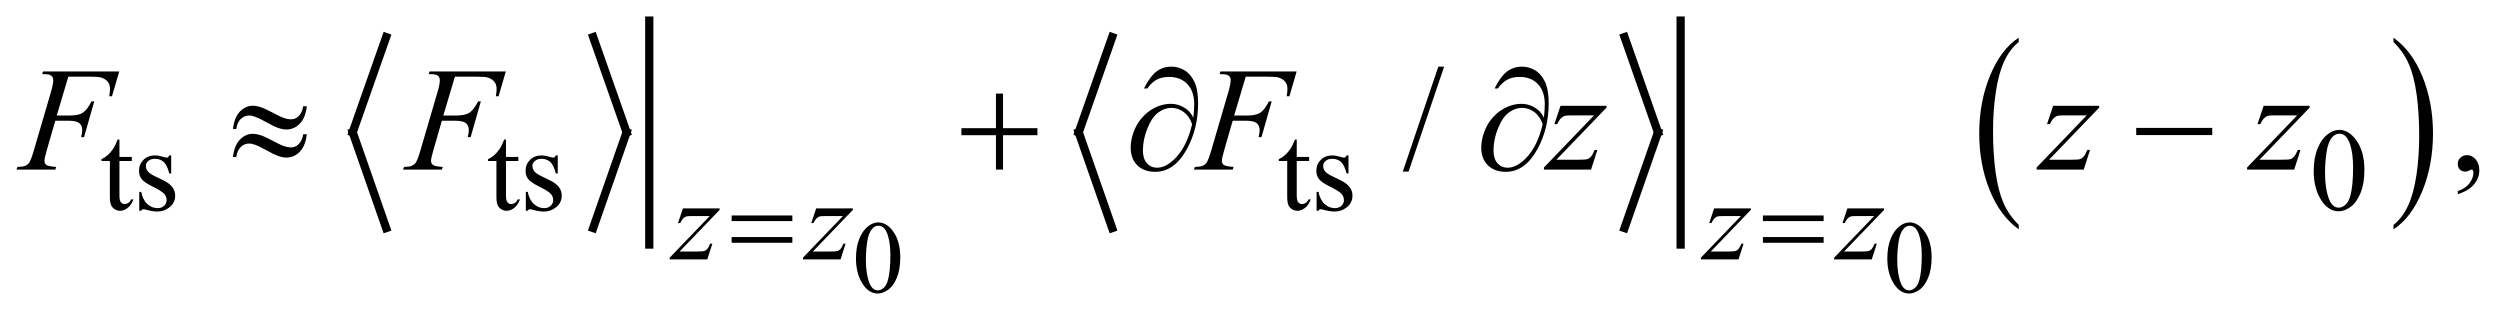 <?xml version="1.0" encoding="UTF-8"?>
<!DOCTYPE svg PUBLIC '-//W3C//DTD SVG 1.0//EN'
          'http://www.w3.org/TR/2001/REC-SVG-20010904/DTD/svg10.dtd'>
<svg stroke-dasharray="none" shape-rendering="auto" xmlns="http://www.w3.org/2000/svg" font-family="'Dialog'" text-rendering="auto" width="239" fill-opacity="1" color-interpolation="auto" color-rendering="auto" preserveAspectRatio="xMidYMid meet" font-size="12px" viewBox="0 0 239 30" fill="black" xmlns:xlink="http://www.w3.org/1999/xlink" stroke="black" image-rendering="auto" stroke-miterlimit="10" stroke-linecap="square" stroke-linejoin="miter" font-style="normal" stroke-width="1" height="30" stroke-dashoffset="0" font-weight="normal" stroke-opacity="1"
><!--Generated by the Batik Graphics2D SVG Generator--><defs id="genericDefs"
  /><g
  ><defs id="defs1"
    ><clipPath clipPathUnits="userSpaceOnUse" id="clipPath1"
      ><path d="M-1 -1 L150.396 -1 L150.396 17.807 L-1 17.807 L-1 -1 Z"
      /></clipPath
      ><clipPath clipPathUnits="userSpaceOnUse" id="clipPath2"
      ><path d="M-0 0 L-0 16.807 L149.396 16.807 L149.396 0 Z"
      /></clipPath
    ></defs
    ><g stroke-width="0.5" transform="scale(1.576,1.576) translate(1,1)"
    ><line y2="7.026" fill="none" x1="22.424" clip-path="url(#clipPath2)" x2="20.394" y1="1.25"
    /></g
    ><g stroke-width="0.5" transform="matrix(1.576,0,0,1.576,1.576,1.575)"
    ><line y2="12.834" fill="none" x1="20.394" clip-path="url(#clipPath2)" x2="22.424" y1="7.026"
    /></g
    ><g stroke-width="0.5" transform="matrix(1.576,0,0,1.576,1.576,1.575)"
    ><line y2="7.026" fill="none" x1="34.98" clip-path="url(#clipPath2)" x2="37.01" y1="1.25"
    /></g
    ><g stroke-width="0.5" transform="matrix(1.576,0,0,1.576,1.576,1.575)"
    ><line y2="12.834" fill="none" x1="37.01" clip-path="url(#clipPath2)" x2="34.98" y1="7.026"
    /></g
    ><g stroke-width="0.5" transform="matrix(1.576,0,0,1.576,1.576,1.575)"
    ><line y2="13.833" fill="none" x1="38.385" clip-path="url(#clipPath2)" x2="38.385" y1="0.25"
    /></g
    ><g stroke-width="0.5" transform="matrix(1.576,0,0,1.576,1.576,1.575)"
    ><line y2="7.026" fill="none" x1="66.465" clip-path="url(#clipPath2)" x2="64.435" y1="1.25"
    /></g
    ><g stroke-width="0.5" transform="matrix(1.576,0,0,1.576,1.576,1.575)"
    ><line y2="12.834" fill="none" x1="64.435" clip-path="url(#clipPath2)" x2="66.465" y1="7.026"
    /></g
    ><g stroke-width="0.5" transform="matrix(1.576,0,0,1.576,1.576,1.575)"
    ><line y2="7.026" fill="none" x1="97.543" clip-path="url(#clipPath2)" x2="99.573" y1="1.25"
    /></g
    ><g stroke-width="0.5" transform="matrix(1.576,0,0,1.576,1.576,1.575)"
    ><line y2="12.834" fill="none" x1="99.573" clip-path="url(#clipPath2)" x2="97.543" y1="7.026"
    /></g
    ><g stroke-width="0.5" transform="matrix(1.576,0,0,1.576,1.576,1.575)"
    ><line y2="13.833" fill="none" x1="100.947" clip-path="url(#clipPath2)" x2="100.947" y1="0.25"
    /></g
    ><g stroke-width="0.5" transform="matrix(1.576,0,0,1.576,1.576,1.575)"
    ><path d="M121.457 12.644 L121.457 12.912 C120.702 12.372 120.113 11.579 119.692 10.533 C119.271 9.488 119.06 8.344 119.06 7.1 C119.06 5.807 119.282 4.63 119.725 3.567 C120.167 2.505 120.745 1.745 121.456 1.288 L121.456 1.55 C121.101 1.833 120.808 2.219 120.579 2.71 C120.35 3.201 120.18 3.823 120.067 4.578 C119.954 5.332 119.897 6.12 119.897 6.938 C119.897 7.865 119.95 8.703 120.053 9.451 C120.157 10.2 120.317 10.82 120.531 11.313 C120.747 11.805 121.055 12.248 121.457 12.644 Z" stroke="none" clip-path="url(#clipPath2)"
    /></g
    ><g stroke-width="0.5" transform="matrix(1.576,0,0,1.576,1.576,1.575)"
    ><path d="M144.188 1.55 L144.188 1.288 C144.943 1.825 145.532 2.616 145.953 3.661 C146.374 4.706 146.585 5.851 146.585 7.094 C146.585 8.387 146.363 9.566 145.921 10.63 C145.478 11.694 144.9 12.455 144.189 12.912 L144.189 12.644 C144.547 12.361 144.841 11.974 145.07 11.484 C145.299 10.994 145.469 10.372 145.581 9.62 C145.692 8.867 145.748 8.079 145.748 7.256 C145.748 6.333 145.696 5.497 145.594 4.746 C145.492 3.995 145.332 3.374 145.116 2.881 C144.9 2.388 144.591 1.945 144.188 1.55 Z" stroke="none" clip-path="url(#clipPath2)"
    /></g
    ><g stroke-width="0.5" transform="matrix(1.576,0,0,1.576,1.576,1.575)"
    ><path d="M50.923 14.68 C50.923 14.206 50.994 13.798 51.137 13.456 C51.28 13.113 51.47 12.858 51.707 12.691 C51.891 12.558 52.081 12.492 52.277 12.492 C52.595 12.492 52.881 12.654 53.135 12.979 C53.452 13.381 53.611 13.927 53.611 14.616 C53.611 15.097 53.541 15.508 53.403 15.845 C53.264 16.182 53.087 16.427 52.871 16.579 C52.656 16.73 52.448 16.807 52.247 16.807 C51.851 16.807 51.52 16.574 51.257 16.106 C51.035 15.711 50.923 15.236 50.923 14.68 ZM51.524 14.757 C51.524 15.329 51.595 15.796 51.735 16.157 C51.852 16.462 52.026 16.614 52.256 16.614 C52.366 16.614 52.481 16.564 52.599 16.465 C52.717 16.366 52.807 16.2 52.869 15.967 C52.963 15.616 53.01 15.12 53.01 14.481 C53.01 14.007 52.961 13.612 52.863 13.295 C52.789 13.06 52.694 12.894 52.578 12.795 C52.494 12.728 52.393 12.694 52.274 12.694 C52.135 12.694 52.011 12.757 51.903 12.881 C51.756 13.051 51.655 13.318 51.602 13.681 C51.55 14.045 51.524 14.403 51.524 14.757 Z" stroke="none" clip-path="url(#clipPath2)"
    /></g
    ><g stroke-width="0.5" transform="matrix(1.576,0,0,1.576,1.576,1.575)"
    ><path d="M113.484 14.68 C113.484 14.206 113.556 13.798 113.699 13.456 C113.842 13.113 114.032 12.858 114.269 12.691 C114.453 12.558 114.643 12.492 114.839 12.492 C115.157 12.492 115.443 12.654 115.697 12.979 C116.013 13.381 116.172 13.927 116.172 14.616 C116.172 15.097 116.103 15.508 115.964 15.845 C115.824 16.182 115.648 16.427 115.432 16.579 C115.216 16.73 115.008 16.807 114.808 16.807 C114.412 16.807 114.081 16.574 113.818 16.106 C113.596 15.711 113.484 15.236 113.484 14.68 ZM114.086 14.757 C114.086 15.329 114.156 15.796 114.297 16.157 C114.413 16.462 114.587 16.614 114.818 16.614 C114.928 16.614 115.043 16.564 115.161 16.465 C115.28 16.366 115.37 16.2 115.432 15.967 C115.526 15.616 115.573 15.12 115.573 14.481 C115.573 14.007 115.524 13.612 115.426 13.295 C115.353 13.06 115.258 12.894 115.141 12.795 C115.058 12.728 114.956 12.694 114.838 12.694 C114.698 12.694 114.575 12.757 114.467 12.881 C114.32 13.051 114.22 13.318 114.166 13.681 C114.112 14.045 114.086 14.403 114.086 14.757 Z" stroke="none" clip-path="url(#clipPath2)"
    /></g
    ><g stroke-width="0.5" transform="matrix(1.576,0,0,1.576,1.576,1.575)"
    ><path d="M6.245 7.466 L6.245 8.522 L6.995 8.522 L6.995 8.767 L6.245 8.767 L6.245 10.85 C6.245 11.058 6.275 11.199 6.334 11.271 C6.393 11.343 6.47 11.379 6.563 11.379 C6.64 11.379 6.715 11.356 6.788 11.308 C6.861 11.26 6.917 11.189 6.956 11.095 L7.093 11.095 C7.011 11.324 6.895 11.497 6.746 11.613 C6.596 11.729 6.442 11.787 6.283 11.787 C6.175 11.787 6.07 11.757 5.967 11.697 C5.864 11.637 5.788 11.552 5.739 11.441 C5.69 11.33 5.665 11.159 5.665 10.927 L5.665 8.767 L5.157 8.767 L5.157 8.651 C5.286 8.6 5.417 8.513 5.552 8.39 C5.686 8.267 5.806 8.122 5.911 7.953 C5.965 7.864 6.04 7.702 6.136 7.466 L6.245 7.466 Z" stroke="none" clip-path="url(#clipPath2)"
    /></g
    ><g stroke-width="0.5" transform="matrix(1.576,0,0,1.576,1.576,1.575)"
    ><path d="M9.384 8.427 L9.384 9.521 L9.269 9.521 C9.18 9.177 9.065 8.943 8.926 8.819 C8.787 8.695 8.61 8.634 8.395 8.634 C8.231 8.634 8.099 8.677 7.999 8.763 C7.898 8.85 7.848 8.945 7.848 9.051 C7.848 9.182 7.886 9.294 7.96 9.388 C8.032 9.484 8.18 9.585 8.402 9.693 L8.914 9.942 C9.389 10.173 9.626 10.478 9.626 10.857 C9.626 11.15 9.516 11.385 9.294 11.564 C9.073 11.743 8.826 11.833 8.552 11.833 C8.356 11.833 8.131 11.798 7.879 11.728 C7.802 11.705 7.738 11.693 7.69 11.693 C7.636 11.693 7.594 11.723 7.564 11.784 L7.448 11.784 L7.448 10.638 L7.564 10.638 C7.629 10.965 7.754 11.212 7.939 11.378 C8.124 11.544 8.331 11.627 8.56 11.627 C8.722 11.627 8.853 11.579 8.955 11.484 C9.057 11.389 9.107 11.276 9.107 11.142 C9.107 10.981 9.05 10.845 8.937 10.736 C8.823 10.626 8.597 10.487 8.258 10.318 C7.919 10.15 7.696 9.998 7.591 9.862 C7.486 9.728 7.434 9.56 7.434 9.355 C7.434 9.091 7.525 8.871 7.706 8.693 C7.887 8.515 8.122 8.426 8.41 8.426 C8.536 8.426 8.689 8.452 8.869 8.506 C8.988 8.542 9.067 8.56 9.107 8.56 C9.145 8.56 9.174 8.552 9.195 8.536 C9.216 8.52 9.24 8.482 9.269 8.427 L9.384 8.427 Z" stroke="none" clip-path="url(#clipPath2)"
    /></g
    ><g stroke-width="0.5" transform="matrix(1.576,0,0,1.576,1.576,1.575)"
    ><path d="M29.693 7.466 L29.693 8.522 L30.443 8.522 L30.443 8.767 L29.693 8.767 L29.693 10.85 C29.693 11.058 29.723 11.199 29.782 11.271 C29.841 11.343 29.918 11.379 30.011 11.379 C30.088 11.379 30.163 11.356 30.236 11.308 C30.309 11.26 30.365 11.189 30.404 11.095 L30.541 11.095 C30.459 11.324 30.343 11.497 30.194 11.613 C30.044 11.729 29.89 11.787 29.731 11.787 C29.623 11.787 29.518 11.757 29.415 11.697 C29.312 11.637 29.236 11.552 29.187 11.441 C29.138 11.33 29.113 11.159 29.113 10.927 L29.113 8.767 L28.605 8.767 L28.605 8.651 C28.734 8.6 28.865 8.513 29 8.39 C29.134 8.267 29.254 8.122 29.359 7.953 C29.413 7.864 29.488 7.702 29.584 7.466 L29.693 7.466 Z" stroke="none" clip-path="url(#clipPath2)"
    /></g
    ><g stroke-width="0.5" transform="matrix(1.576,0,0,1.576,1.576,1.575)"
    ><path d="M32.833 8.427 L32.833 9.521 L32.717 9.521 C32.628 9.177 32.514 8.944 32.375 8.82 C32.236 8.696 32.059 8.634 31.844 8.634 C31.68 8.634 31.548 8.677 31.448 8.763 C31.347 8.85 31.297 8.946 31.297 9.051 C31.297 9.182 31.335 9.294 31.409 9.388 C31.481 9.484 31.629 9.585 31.851 9.693 L32.363 9.942 C32.838 10.173 33.075 10.478 33.075 10.857 C33.075 11.15 32.965 11.385 32.743 11.564 C32.522 11.743 32.275 11.833 32.001 11.833 C31.805 11.833 31.58 11.798 31.328 11.728 C31.251 11.705 31.187 11.693 31.139 11.693 C31.085 11.693 31.043 11.723 31.013 11.784 L30.897 11.784 L30.897 10.638 L31.013 10.638 C31.078 10.965 31.203 11.212 31.388 11.378 C31.573 11.544 31.78 11.627 32.009 11.627 C32.171 11.627 32.302 11.579 32.404 11.484 C32.506 11.389 32.556 11.276 32.556 11.142 C32.556 10.981 32.499 10.845 32.386 10.736 C32.272 10.626 32.046 10.487 31.707 10.318 C31.368 10.15 31.145 9.998 31.04 9.862 C30.935 9.729 30.882 9.561 30.882 9.357 C30.882 9.093 30.973 8.873 31.154 8.695 C31.335 8.517 31.57 8.428 31.858 8.428 C31.984 8.428 32.137 8.454 32.317 8.508 C32.436 8.543 32.516 8.561 32.555 8.561 C32.593 8.561 32.622 8.553 32.643 8.537 C32.664 8.521 32.688 8.484 32.717 8.429 L32.833 8.429 Z" stroke="none" clip-path="url(#clipPath2)"
    /></g
    ><g stroke-width="0.5" transform="matrix(1.576,0,0,1.576,1.576,1.575)"
    ><path d="M77.66 7.466 L77.66 8.522 L78.411 8.522 L78.411 8.767 L77.66 8.767 L77.66 10.85 C77.66 11.058 77.69 11.199 77.75 11.271 C77.81 11.343 77.886 11.379 77.979 11.379 C78.056 11.379 78.131 11.356 78.204 11.308 C78.277 11.26 78.333 11.189 78.373 11.095 L78.51 11.095 C78.428 11.324 78.312 11.497 78.162 11.613 C78.013 11.729 77.858 11.787 77.699 11.787 C77.592 11.787 77.486 11.757 77.384 11.697 C77.28 11.637 77.204 11.552 77.155 11.441 C77.106 11.33 77.082 11.159 77.082 10.927 L77.082 8.767 L76.573 8.767 L76.573 8.651 C76.702 8.599 76.833 8.512 76.968 8.389 C77.103 8.266 77.222 8.121 77.327 7.952 C77.381 7.863 77.456 7.701 77.552 7.465 L77.66 7.465 Z" stroke="none" clip-path="url(#clipPath2)"
    /></g
    ><g stroke-width="0.5" transform="matrix(1.576,0,0,1.576,1.576,1.575)"
    ><path d="M80.799 8.427 L80.799 9.521 L80.684 9.521 C80.595 9.177 80.481 8.944 80.342 8.82 C80.202 8.696 80.026 8.634 79.81 8.634 C79.647 8.634 79.514 8.677 79.414 8.763 C79.313 8.85 79.263 8.946 79.263 9.051 C79.263 9.182 79.3 9.294 79.375 9.388 C79.447 9.484 79.595 9.585 79.817 9.693 L80.329 9.942 C80.804 10.173 81.041 10.478 81.041 10.857 C81.041 11.15 80.931 11.385 80.71 11.564 C80.488 11.743 80.241 11.833 79.968 11.833 C79.772 11.833 79.547 11.798 79.294 11.728 C79.217 11.705 79.154 11.693 79.105 11.693 C79.051 11.693 79.009 11.723 78.979 11.784 L78.864 11.784 L78.864 10.638 L78.979 10.638 C79.044 10.965 79.169 11.212 79.354 11.378 C79.54 11.544 79.747 11.627 79.975 11.627 C80.136 11.627 80.268 11.579 80.37 11.484 C80.472 11.389 80.523 11.276 80.523 11.142 C80.523 10.981 80.465 10.845 80.352 10.736 C80.239 10.626 80.013 10.487 79.673 10.318 C79.334 10.15 79.112 9.998 79.007 9.862 C78.902 9.729 78.849 9.561 78.849 9.357 C78.849 9.093 78.94 8.873 79.121 8.695 C79.302 8.517 79.536 8.428 79.824 8.428 C79.95 8.428 80.103 8.454 80.283 8.508 C80.402 8.543 80.482 8.561 80.522 8.561 C80.559 8.561 80.588 8.553 80.609 8.537 C80.63 8.52 80.655 8.484 80.683 8.429 L80.799 8.429 Z" stroke="none" clip-path="url(#clipPath2)"
    /></g
    ><g stroke-width="0.5" transform="matrix(1.576,0,0,1.576,1.576,1.575)"
    ><path d="M139.349 9.384 C139.349 8.842 139.431 8.375 139.594 7.983 C139.758 7.591 139.976 7.3 140.246 7.108 C140.457 6.956 140.675 6.88 140.898 6.88 C141.263 6.88 141.59 7.066 141.88 7.438 C142.242 7.899 142.424 8.523 142.424 9.311 C142.424 9.863 142.345 10.332 142.186 10.717 C142.027 11.102 141.824 11.382 141.578 11.557 C141.331 11.731 141.093 11.818 140.864 11.818 C140.41 11.818 140.032 11.55 139.73 11.015 C139.476 10.563 139.349 10.02 139.349 9.384 ZM140.036 9.472 C140.036 10.126 140.116 10.66 140.278 11.075 C140.411 11.424 140.61 11.597 140.874 11.597 C141.001 11.597 141.132 11.54 141.268 11.427 C141.403 11.314 141.506 11.123 141.577 10.857 C141.684 10.456 141.738 9.888 141.738 9.157 C141.738 8.614 141.681 8.162 141.57 7.8 C141.485 7.531 141.377 7.341 141.243 7.228 C141.147 7.151 141.032 7.112 140.896 7.112 C140.737 7.112 140.595 7.183 140.471 7.326 C140.303 7.52 140.188 7.826 140.127 8.242 C140.066 8.657 140.036 9.067 140.036 9.472 Z" stroke="none" clip-path="url(#clipPath2)"
    /></g
    ><g stroke-width="0.5" transform="matrix(1.576,0,0,1.576,1.576,1.575)"
    ><path d="M86.601 3.044 L84.444 9.411 L84.092 9.411 L86.249 3.044 L86.601 3.044 Z" stroke="none" clip-path="url(#clipPath2)"
    /></g
    ><g stroke-width="0.5" transform="matrix(1.576,0,0,1.576,1.576,1.575)"
    ><path d="M148.088 10.785 L148.088 10.592 C148.39 10.493 148.623 10.338 148.788 10.129 C148.954 9.92 149.036 9.698 149.036 9.464 C149.036 9.408 149.023 9.361 148.997 9.323 C148.976 9.297 148.956 9.284 148.935 9.284 C148.903 9.284 148.832 9.312 148.724 9.371 C148.671 9.397 148.616 9.411 148.557 9.411 C148.413 9.411 148.299 9.368 148.214 9.284 C148.129 9.199 148.087 9.082 148.087 8.932 C148.087 8.788 148.142 8.665 148.251 8.563 C148.361 8.46 148.495 8.41 148.653 8.41 C148.846 8.41 149.018 8.494 149.169 8.662 C149.32 8.831 149.396 9.054 149.396 9.332 C149.396 9.634 149.292 9.914 149.083 10.173 C148.873 10.432 148.542 10.636 148.088 10.785 Z" stroke="none" clip-path="url(#clipPath2)"
    /></g
    ><g stroke-width="0.5" transform="matrix(1.576,0,0,1.576,1.576,1.575)"
    ><path d="M40.425 11.644 L42.652 11.644 L42.652 11.732 L40.225 14.257 L41.253 14.257 C41.496 14.257 41.65 14.247 41.716 14.229 C41.782 14.211 41.842 14.17 41.897 14.11 C41.952 14.049 42.014 13.939 42.081 13.78 L42.211 13.78 L41.906 14.734 L39.623 14.734 L39.623 14.632 L42.05 12.107 L41.04 12.107 C40.827 12.107 40.699 12.113 40.654 12.125 C40.588 12.14 40.524 12.176 40.459 12.235 C40.395 12.296 40.329 12.394 40.261 12.532 L40.128 12.532 L40.425 11.644 Z" stroke="none" clip-path="url(#clipPath2)"
    /></g
    ><g stroke-width="0.5" transform="matrix(1.576,0,0,1.576,1.576,1.575)"
    ><path d="M48.508 11.644 L50.735 11.644 L50.735 11.732 L48.308 14.257 L49.336 14.257 C49.579 14.257 49.733 14.247 49.799 14.229 C49.865 14.211 49.925 14.17 49.98 14.11 C50.035 14.049 50.097 13.939 50.164 13.78 L50.294 13.78 L49.989 14.734 L47.706 14.734 L47.706 14.632 L50.133 12.107 L49.123 12.107 C48.91 12.107 48.782 12.113 48.737 12.125 C48.671 12.14 48.607 12.176 48.542 12.235 C48.478 12.296 48.412 12.394 48.344 12.532 L48.211 12.532 L48.508 11.644 Z" stroke="none" clip-path="url(#clipPath2)"
    /></g
    ><g stroke-width="0.5" transform="matrix(1.576,0,0,1.576,1.576,1.575)"
    ><path d="M102.978 11.644 L105.206 11.644 L105.206 11.732 L102.778 14.257 L103.806 14.257 C104.049 14.257 104.203 14.247 104.269 14.229 C104.335 14.211 104.394 14.17 104.45 14.11 C104.505 14.049 104.566 13.939 104.634 13.78 L104.764 13.78 L104.459 14.734 L102.175 14.734 L102.175 14.632 L104.603 12.107 L103.592 12.107 C103.379 12.107 103.251 12.113 103.206 12.125 C103.141 12.14 103.076 12.176 103.012 12.235 C102.948 12.296 102.881 12.394 102.814 12.532 L102.681 12.532 L102.978 11.644 Z" stroke="none" clip-path="url(#clipPath2)"
    /></g
    ><g stroke-width="0.5" transform="matrix(1.576,0,0,1.576,1.576,1.575)"
    ><path d="M111.061 11.644 L113.289 11.644 L113.289 11.732 L110.861 14.257 L111.889 14.257 C112.132 14.257 112.286 14.247 112.352 14.229 C112.418 14.211 112.477 14.17 112.533 14.11 C112.588 14.049 112.649 13.939 112.717 13.78 L112.847 13.78 L112.542 14.734 L110.258 14.734 L110.258 14.632 L112.686 12.107 L111.675 12.107 C111.462 12.107 111.334 12.113 111.289 12.125 C111.224 12.14 111.159 12.176 111.095 12.235 C111.031 12.296 110.964 12.394 110.897 12.532 L110.764 12.532 L111.061 11.644 Z" stroke="none" clip-path="url(#clipPath2)"
    /></g
    ><g stroke-width="0.5" transform="matrix(1.576,0,0,1.576,1.576,1.575)"
    ><path d="M3.145 3.65 L2.442 6.008 L3.224 6.008 C3.576 6.008 3.838 5.954 4.013 5.846 C4.187 5.738 4.367 5.506 4.551 5.152 L4.718 5.152 L4.098 7.321 L3.922 7.321 C3.966 7.145 3.988 7 3.988 6.886 C3.988 6.707 3.929 6.569 3.81 6.471 C3.691 6.373 3.47 6.324 3.145 6.324 L2.354 6.324 L1.836 8.12 C1.742 8.439 1.696 8.651 1.696 8.757 C1.696 8.865 1.736 8.948 1.817 9.007 C1.898 9.066 2.094 9.106 2.408 9.126 L2.354 9.288 L0 9.288 L0.057 9.126 C0.286 9.12 0.438 9.1 0.514 9.064 C0.631 9.014 0.717 8.947 0.773 8.862 C0.852 8.742 0.946 8.495 1.054 8.12 L2.104 4.533 C2.189 4.243 2.231 4.016 2.231 3.852 C2.231 3.776 2.212 3.711 2.174 3.657 C2.136 3.603 2.08 3.562 2.005 3.536 C1.93 3.51 1.781 3.496 1.559 3.496 L1.612 3.334 L6.233 3.334 L5.793 4.84 L5.627 4.84 C5.659 4.659 5.675 4.509 5.675 4.392 C5.675 4.199 5.621 4.046 5.514 3.933 C5.407 3.82 5.271 3.741 5.104 3.694 C4.987 3.665 4.725 3.65 4.318 3.65 L3.145 3.65 Z" stroke="none" clip-path="url(#clipPath2)"
    /></g
    ><g stroke-width="0.5" transform="matrix(1.576,0,0,1.576,1.576,1.575)"
    ><path d="M26.595 3.65 L25.892 6.008 L26.674 6.008 C27.026 6.008 27.288 5.954 27.463 5.846 C27.637 5.738 27.817 5.506 28.001 5.152 L28.168 5.152 L27.549 7.321 L27.373 7.321 C27.417 7.145 27.439 7.001 27.439 6.886 C27.439 6.707 27.38 6.569 27.261 6.471 C27.142 6.373 26.921 6.324 26.595 6.324 L25.804 6.324 L25.286 8.12 C25.192 8.439 25.146 8.651 25.146 8.757 C25.146 8.865 25.186 8.948 25.267 9.007 C25.348 9.066 25.544 9.106 25.858 9.126 L25.805 9.288 L23.45 9.288 L23.507 9.126 C23.736 9.12 23.888 9.1 23.964 9.064 C24.081 9.014 24.167 8.947 24.223 8.862 C24.302 8.742 24.396 8.495 24.504 8.12 L25.554 4.533 C25.639 4.243 25.681 4.016 25.681 3.852 C25.681 3.776 25.662 3.711 25.624 3.657 C25.586 3.603 25.53 3.562 25.455 3.536 C25.38 3.51 25.231 3.496 25.009 3.496 L25.062 3.334 L29.683 3.334 L29.244 4.84 L29.077 4.84 C29.109 4.659 29.125 4.509 29.125 4.392 C29.125 4.199 29.071 4.046 28.964 3.933 C28.857 3.82 28.72 3.741 28.553 3.694 C28.436 3.665 28.174 3.65 27.767 3.65 L26.595 3.65 Z" stroke="none" clip-path="url(#clipPath2)"
    /></g
    ><g stroke-width="0.5" transform="matrix(1.576,0,0,1.576,1.576,1.575)"
    ><path d="M74.567 3.65 L73.864 6.008 L74.646 6.008 C74.998 6.008 75.26 5.954 75.435 5.846 C75.609 5.738 75.789 5.506 75.973 5.152 L76.14 5.152 L75.521 7.321 L75.345 7.321 C75.389 7.145 75.41 7 75.41 6.886 C75.41 6.707 75.35 6.569 75.232 6.471 C75.113 6.373 74.892 6.324 74.566 6.324 L73.775 6.324 L73.258 8.12 C73.164 8.439 73.118 8.651 73.118 8.757 C73.118 8.865 73.158 8.948 73.239 9.007 C73.32 9.066 73.516 9.106 73.83 9.126 L73.777 9.288 L71.423 9.288 L71.48 9.126 C71.708 9.12 71.86 9.1 71.936 9.064 C72.053 9.014 72.139 8.947 72.195 8.862 C72.274 8.742 72.368 8.495 72.476 8.12 L73.526 4.533 C73.611 4.243 73.653 4.016 73.653 3.852 C73.653 3.776 73.634 3.711 73.596 3.657 C73.558 3.603 73.502 3.562 73.427 3.536 C73.352 3.51 73.203 3.496 72.981 3.496 L73.034 3.334 L77.654 3.334 L77.216 4.84 L77.049 4.84 C77.081 4.659 77.097 4.509 77.097 4.392 C77.097 4.199 77.044 4.046 76.937 3.933 C76.831 3.82 76.693 3.741 76.527 3.694 C76.41 3.665 76.147 3.65 75.74 3.65 L74.567 3.65 Z" stroke="none" clip-path="url(#clipPath2)"
    /></g
    ><g stroke-width="0.5" transform="matrix(1.576,0,0,1.576,1.576,1.575)"
    ><path d="M93.661 5.419 L96.45 5.419 L96.45 5.529 L93.41 8.69 L94.697 8.69 C95.002 8.69 95.195 8.679 95.277 8.656 C95.359 8.633 95.434 8.583 95.503 8.507 C95.572 8.431 95.649 8.293 95.734 8.094 L95.896 8.094 L95.514 9.288 L92.655 9.288 L92.655 9.161 L95.694 5.999 L94.43 5.999 C94.163 5.999 94.002 6.006 93.947 6.021 C93.865 6.039 93.784 6.085 93.703 6.16 C93.623 6.234 93.54 6.358 93.455 6.531 L93.288 6.531 L93.661 5.419 Z" stroke="none" clip-path="url(#clipPath2)"
    /></g
    ><g stroke-width="0.5" transform="matrix(1.576,0,0,1.576,1.576,1.575)"
    ><path d="M123.546 5.419 L126.335 5.419 L126.335 5.529 L123.295 8.69 L124.582 8.69 C124.887 8.69 125.08 8.679 125.162 8.656 C125.244 8.633 125.319 8.583 125.388 8.507 C125.457 8.431 125.534 8.293 125.619 8.094 L125.781 8.094 L125.399 9.288 L122.54 9.288 L122.54 9.161 L125.579 5.999 L124.314 5.999 C124.047 5.999 123.886 6.006 123.831 6.021 C123.749 6.039 123.668 6.085 123.587 6.16 C123.507 6.234 123.424 6.358 123.339 6.531 L123.172 6.531 L123.546 5.419 Z" stroke="none" clip-path="url(#clipPath2)"
    /></g
    ><g stroke-width="0.5" transform="matrix(1.576,0,0,1.576,1.576,1.575)"
    ><path d="M136.313 5.419 L139.102 5.419 L139.102 5.529 L136.062 8.69 L137.349 8.69 C137.654 8.69 137.847 8.679 137.929 8.656 C138.011 8.633 138.086 8.583 138.155 8.507 C138.224 8.431 138.301 8.293 138.386 8.094 L138.548 8.094 L138.166 9.288 L135.307 9.288 L135.307 9.161 L138.346 5.999 L137.081 5.999 C136.814 5.999 136.653 6.006 136.598 6.021 C136.516 6.039 136.435 6.085 136.354 6.16 C136.274 6.234 136.191 6.358 136.106 6.531 L135.939 6.531 L136.313 5.419 Z" stroke="none" clip-path="url(#clipPath2)"
    /></g
    ><g stroke-width="0.5" transform="matrix(1.576,0,0,1.576,1.576,1.575)"
    ><path d="M43.381 12.071 L47.064 12.071 L47.064 12.412 L43.381 12.412 L43.381 12.071 ZM43.381 13.38 L47.064 13.38 L47.064 13.727 L43.381 13.727 L43.381 13.38 Z" stroke="none" clip-path="url(#clipPath2)"
    /></g
    ><g stroke-width="0.5" transform="matrix(1.576,0,0,1.576,1.576,1.575)"
    ><path d="M105.938 12.071 L109.621 12.071 L109.621 12.412 L105.938 12.412 L105.938 12.071 ZM105.938 13.38 L109.621 13.38 L109.621 13.727 L105.938 13.727 L105.938 13.38 Z" stroke="none" clip-path="url(#clipPath2)"
    /></g
    ><g stroke-width="0.5" transform="matrix(1.576,0,0,1.576,1.576,1.575)"
    ><path d="M17.393 5.446 L17.613 5.446 C17.554 5.923 17.41 6.278 17.18 6.509 C16.95 6.74 16.681 6.856 16.374 6.856 C16.231 6.856 16.066 6.825 15.88 6.762 C15.694 6.699 15.406 6.557 15.015 6.338 C14.624 6.118 14.324 6.008 14.113 6.008 C13.92 6.008 13.751 6.078 13.606 6.216 C13.461 6.355 13.369 6.558 13.332 6.824 L13.13 6.824 C13.186 6.35 13.328 5.996 13.556 5.763 C13.785 5.531 14.044 5.414 14.334 5.414 C14.477 5.414 14.656 5.449 14.87 5.519 C15.025 5.572 15.331 5.72 15.788 5.962 C16.134 6.147 16.416 6.239 16.636 6.239 C16.824 6.239 16.977 6.18 17.097 6.063 C17.252 5.913 17.352 5.707 17.393 5.446 ZM17.393 7.145 L17.613 7.145 C17.554 7.623 17.41 7.978 17.18 8.21 C16.95 8.442 16.681 8.56 16.374 8.56 C16.231 8.56 16.066 8.528 15.88 8.463 C15.694 8.399 15.406 8.256 15.015 8.037 C14.624 7.817 14.324 7.708 14.113 7.708 C13.92 7.708 13.751 7.777 13.606 7.916 C13.461 8.055 13.369 8.259 13.332 8.528 L13.13 8.528 C13.186 8.054 13.328 7.7 13.556 7.467 C13.785 7.235 14.044 7.118 14.334 7.118 C14.477 7.118 14.656 7.153 14.87 7.223 C15.025 7.276 15.331 7.424 15.788 7.667 C16.134 7.851 16.416 7.943 16.636 7.943 C16.824 7.943 16.977 7.883 17.097 7.763 C17.252 7.612 17.352 7.406 17.393 7.145 Z" stroke="none" clip-path="url(#clipPath2)"
    /></g
    ><g stroke-width="0.5" transform="matrix(1.576,0,0,1.576,1.576,1.575)"
    ><path d="M59.414 4.677 L59.844 4.677 L59.844 6.776 L61.93 6.776 L61.93 7.202 L59.844 7.202 L59.844 9.288 L59.414 9.288 L59.414 7.202 L57.319 7.202 L57.319 6.776 L59.414 6.776 L59.414 4.677 Z" stroke="none" clip-path="url(#clipPath2)"
    /></g
    ><g stroke-width="0.5" transform="matrix(1.576,0,0,1.576,1.576,1.575)"
    ><path d="M71.387 6.14 C71.422 5.809 71.44 5.538 71.44 5.327 C71.44 4.8 71.301 4.392 71.025 4.102 C70.748 3.812 70.38 3.667 69.92 3.667 C69.61 3.667 69.352 3.726 69.147 3.843 C68.942 3.96 68.759 4.134 68.598 4.365 L68.396 4.365 C68.622 3.903 68.864 3.567 69.125 3.357 C69.386 3.148 69.701 3.043 70.069 3.043 C70.333 3.043 70.59 3.115 70.84 3.258 C71.09 3.401 71.292 3.633 71.446 3.952 C71.6 4.271 71.677 4.704 71.677 5.252 C71.677 6.285 71.451 7.213 71 8.036 C70.497 8.961 69.855 9.423 69.076 9.423 C68.619 9.423 68.257 9.291 67.989 9.028 C67.721 8.764 67.587 8.406 67.587 7.952 C67.587 7.651 67.644 7.343 67.758 7.028 C67.872 6.714 68.022 6.444 68.208 6.22 C68.394 5.996 68.587 5.819 68.788 5.689 C68.989 5.559 69.192 5.461 69.398 5.397 C69.605 5.333 69.807 5.3 70.006 5.3 C70.249 5.3 70.467 5.345 70.661 5.436 C70.854 5.527 71.015 5.64 71.144 5.774 C71.224 5.857 71.305 5.979 71.387 6.14 ZM71.312 6.53 C71.198 6.205 71.027 5.959 70.8 5.793 C70.573 5.626 70.323 5.543 70.051 5.543 C69.787 5.543 69.528 5.634 69.272 5.817 C69.016 6 68.794 6.319 68.608 6.774 C68.422 7.229 68.329 7.679 68.329 8.124 C68.329 8.463 68.41 8.723 68.571 8.904 C68.732 9.084 68.937 9.174 69.186 9.174 C69.546 9.174 69.914 8.984 70.289 8.604 C70.766 8.117 71.107 7.426 71.312 6.53 Z" stroke="none" clip-path="url(#clipPath2)"
    /></g
    ><g stroke-width="0.5" transform="matrix(1.576,0,0,1.576,1.576,1.575)"
    ><path d="M92.653 6.14 C92.688 5.809 92.706 5.538 92.706 5.327 C92.706 4.8 92.567 4.392 92.291 4.102 C92.015 3.812 91.645 3.667 91.187 3.667 C90.876 3.667 90.619 3.726 90.414 3.843 C90.209 3.96 90.026 4.134 89.865 4.365 L89.663 4.365 C89.889 3.903 90.132 3.567 90.392 3.357 C90.652 3.148 90.967 3.043 91.336 3.043 C91.599 3.043 91.857 3.115 92.107 3.258 C92.357 3.401 92.559 3.633 92.713 3.952 C92.866 4.271 92.943 4.704 92.943 5.252 C92.943 6.285 92.717 7.213 92.266 8.036 C91.762 8.961 91.121 9.423 90.342 9.423 C89.885 9.423 89.523 9.291 89.255 9.028 C88.987 8.764 88.853 8.406 88.853 7.952 C88.853 7.651 88.911 7.343 89.025 7.028 C89.139 6.714 89.289 6.444 89.475 6.22 C89.661 5.996 89.854 5.819 90.055 5.689 C90.255 5.559 90.458 5.461 90.665 5.397 C90.871 5.333 91.074 5.3 91.273 5.3 C91.515 5.3 91.734 5.345 91.927 5.436 C92.12 5.527 92.281 5.64 92.41 5.774 C92.491 5.857 92.571 5.979 92.653 6.14 ZM92.578 6.53 C92.465 6.205 92.294 5.959 92.066 5.793 C91.839 5.626 91.589 5.543 91.318 5.543 C91.054 5.543 90.795 5.634 90.538 5.817 C90.282 6 90.061 6.319 89.875 6.774 C89.689 7.229 89.596 7.679 89.596 8.124 C89.596 8.463 89.677 8.723 89.838 8.904 C89.999 9.084 90.204 9.174 90.453 9.174 C90.812 9.174 91.181 8.984 91.555 8.604 C92.032 8.117 92.374 7.426 92.578 6.53 Z" stroke="none" clip-path="url(#clipPath2)"
    /></g
    ><g stroke-width="0.5" transform="matrix(1.576,0,0,1.576,1.576,1.575)"
    ><path d="M128.582 6.759 L133.194 6.759 L133.194 7.194 L128.582 7.194 L128.582 6.759 Z" stroke="none" clip-path="url(#clipPath2)"
    /></g
  ></g
></svg
>
